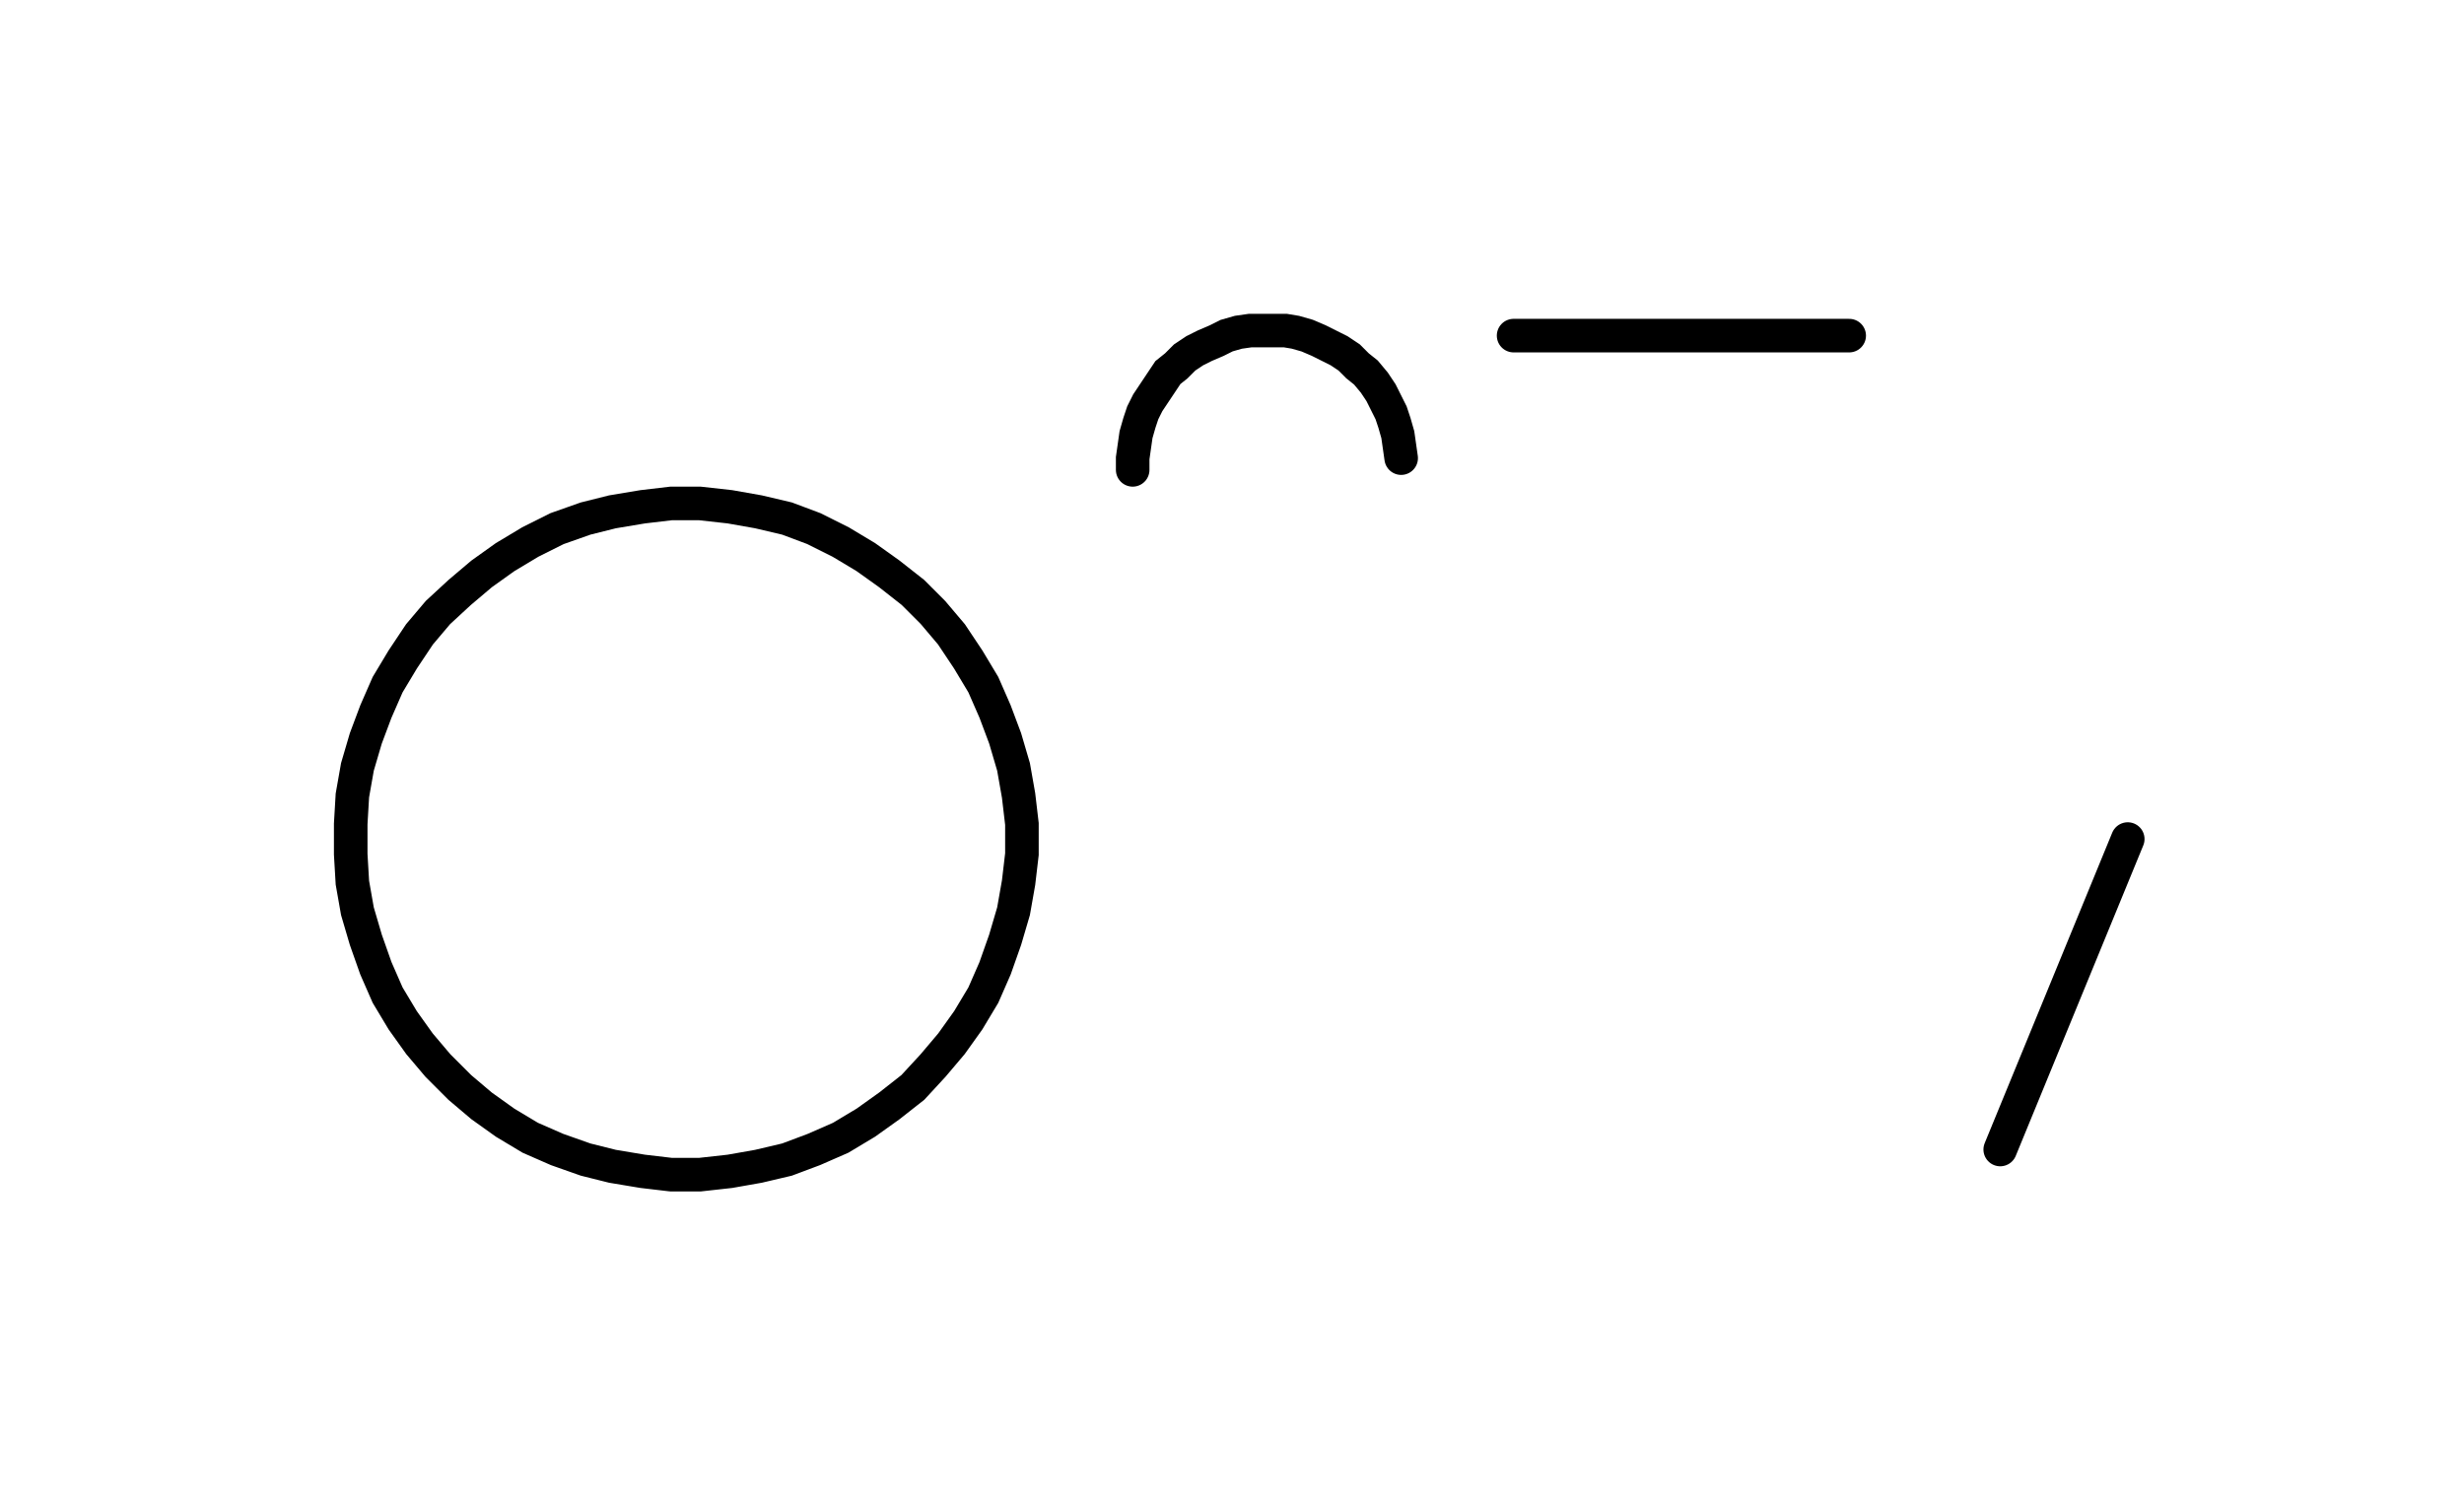 <svg xmlns="http://www.w3.org/2000/svg" width="146.838" height="90" style="fill:none; stroke-linecap:round;">
    <rect width="100%" height="100%" fill="#FFFFFF" />
<path stroke="#000000" stroke-width="2" d="M 550,75" />
<path stroke="#000000" stroke-width="2" d="M 40,70 41.7,70 43.5,69.8 45.2,69.5 46.9,69.1 48.5,68.5 50.1,67.8 51.6,66.9 53,65.9 54.4,64.8 55.6,63.5 56.7,62.2 57.7,60.8 58.6,59.3 59.3,57.7 59.9,56 60.4,54.3 60.7,52.6 60.9,50.9 60.9,49.1 60.7,47.4 60.4,45.7 59.9,44 59.3,42.4 58.6,40.8 57.7,39.3 56.7,37.8 55.6,36.5 54.4,35.3 53,34.2 51.6,33.2 50.1,32.3 48.5,31.5 46.9,30.9 45.2,30.5 43.5,30.2 41.7,30 40,30 38.3,30.2 36.5,30.5 34.9,30.9 33.2,31.5 31.6,32.3 30.1,33.2 28.7,34.2 27.4,35.3 26.1,36.5 25,37.8 24,39.3 23.1,40.8 22.4,42.4 21.8,44 21.3,45.7 21,47.4 20.9,49.1 20.9,50.9 21,52.6 21.3,54.3 21.8,56 22.4,57.7 23.1,59.3 24,60.8 25,62.2 26.1,63.5 27.4,64.8 28.7,65.9 30.1,66.9 31.6,67.8 33.2,68.5 34.9,69.1 36.5,69.5 38.3,69.8 40,70" />
<path stroke="#000000" stroke-width="2" d="M 67.5,70" />
<path stroke="#000000" stroke-width="2" d="M 67.5,28 67.5,27.3 67.6,26.6 67.7,25.9 67.9,25.2 68.1,24.6 68.4,24 68.8,23.4 69.2,22.8 69.6,22.2 70.1,21.8 70.6,21.3 71.2,20.9 71.8,20.6 72.5,20.3 73.1,20 73.8,19.8 74.5,19.7 75.2,19.7 75.9,19.7 76.6,19.7 77.2,19.8 77.9,20 78.6,20.3 79.2,20.6 79.8,20.9 80.4,21.3 80.9,21.8 81.4,22.2 81.9,22.8 82.3,23.4 82.6,24 82.9,24.6 83.1,25.2 83.3,25.9 83.4,26.6 83.5,27.3" />
<path stroke="#000000" stroke-width="2" d="M 90.2,70" />
<path stroke="#000000" stroke-width="2" d="M 90.2,20 110.2,20" />
<path stroke="#000000" stroke-width="2" d="M 116.8,70" />
<path stroke="#000000" stroke-width="2" d="M 126.8,50 119.2,68.5" />
<path stroke="#000000" stroke-width="2" d="M 156.8,70" />
</svg>